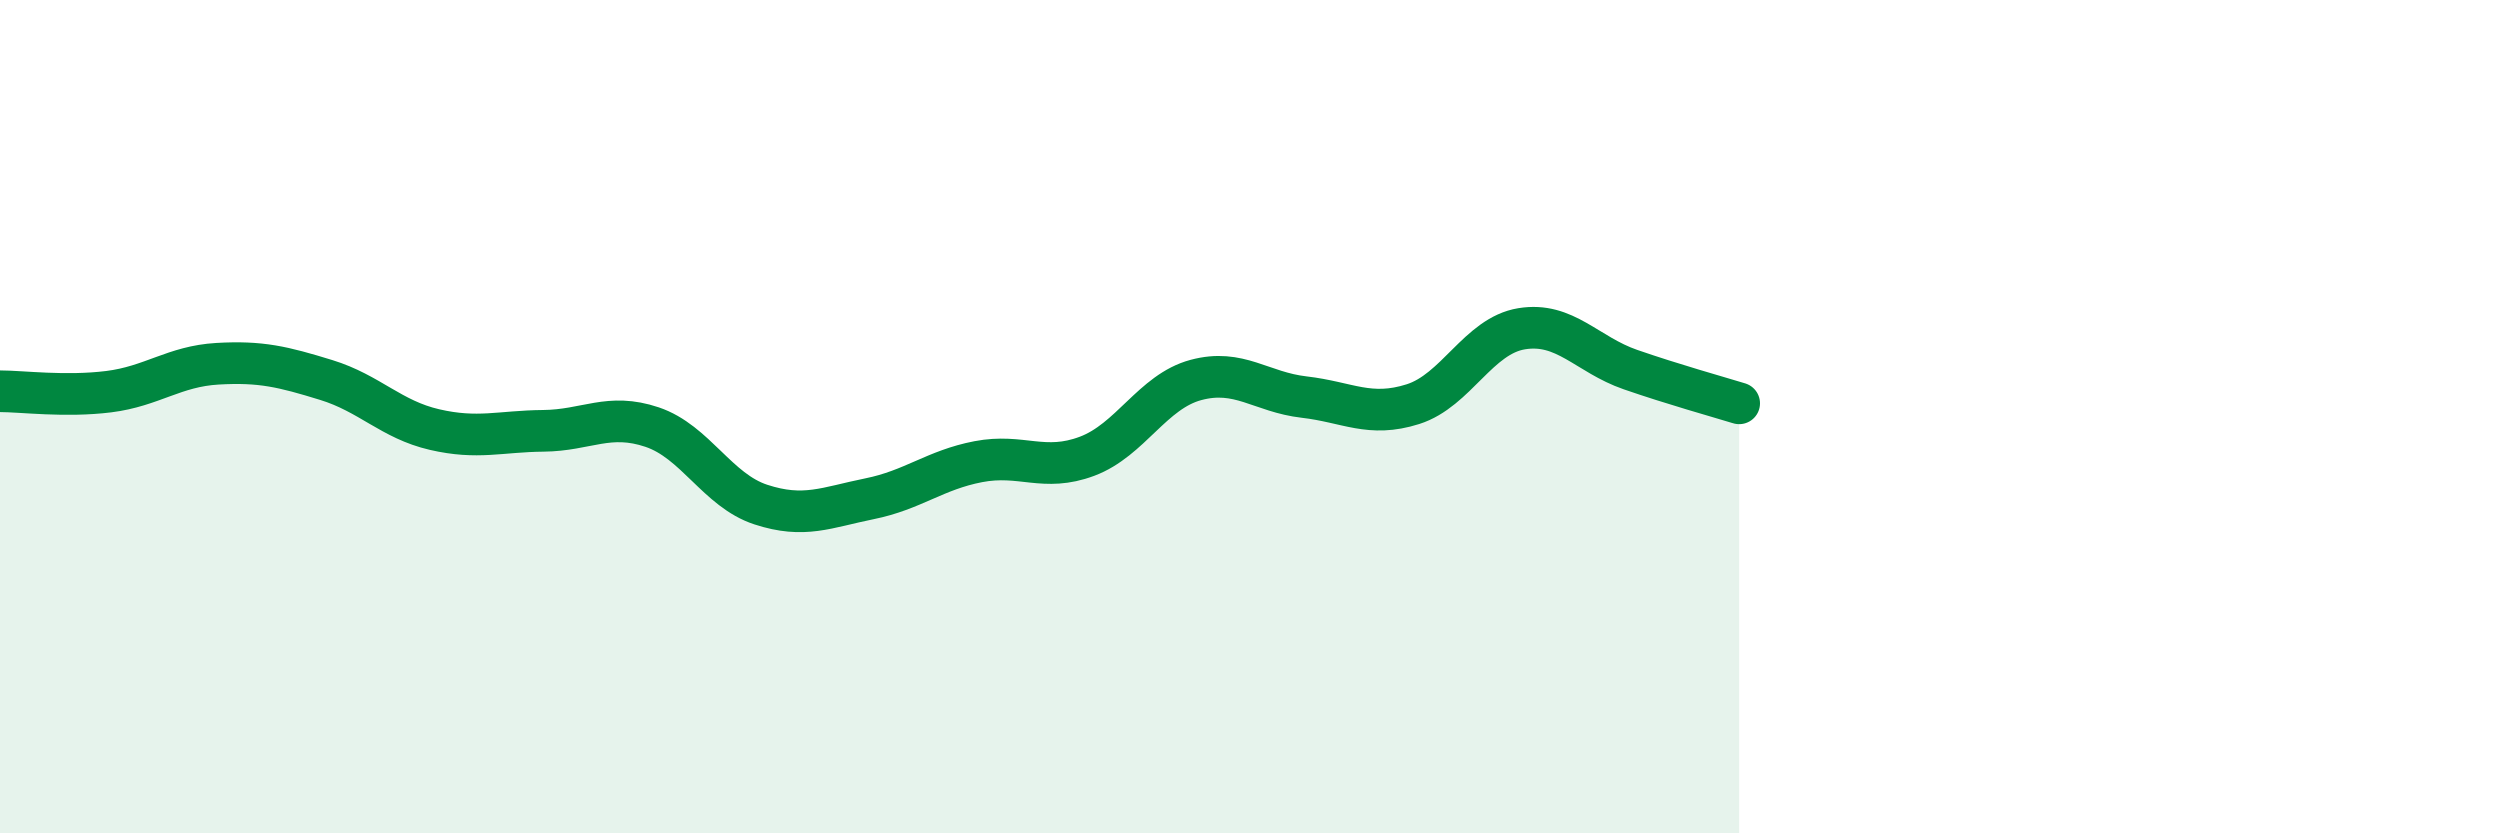 
    <svg width="60" height="20" viewBox="0 0 60 20" xmlns="http://www.w3.org/2000/svg">
      <path
        d="M 0,9.39 C 0.52,9.39 1.57,9.53 2.61,9.4 C 3.65,9.27 4.18,8.79 5.22,8.73 C 6.26,8.67 6.79,8.8 7.83,9.12 C 8.87,9.44 9.39,10.07 10.43,10.31 C 11.47,10.55 12,10.35 13.04,10.34 C 14.08,10.33 14.61,9.9 15.65,10.25 C 16.69,10.6 17.22,11.77 18.26,12.11 C 19.3,12.45 19.83,12.18 20.87,11.97 C 21.91,11.76 22.44,11.28 23.48,11.08 C 24.52,10.88 25.05,11.34 26.09,10.95 C 27.13,10.56 27.66,9.4 28.7,9.12 C 29.74,8.84 30.26,9.41 31.3,9.53 C 32.34,9.65 32.87,10.03 33.91,9.7 C 34.95,9.37 35.48,8.06 36.52,7.89 C 37.56,7.72 38.09,8.51 39.13,8.87 C 40.17,9.23 41.22,9.52 41.74,9.68L41.74 20L0 20Z"
        fill="#008740"
        opacity="0.1"
        stroke-linecap="round"
        stroke-linejoin="round"
      />
      <path
        d="M 0,9.39 C 0.52,9.39 1.57,9.53 2.61,9.4 C 3.65,9.27 4.18,8.79 5.22,8.73 C 6.26,8.67 6.79,8.8 7.83,9.12 C 8.87,9.44 9.39,10.07 10.43,10.31 C 11.47,10.55 12,10.35 13.04,10.34 C 14.08,10.33 14.61,9.9 15.65,10.25 C 16.69,10.6 17.22,11.77 18.26,12.11 C 19.3,12.45 19.83,12.18 20.87,11.97 C 21.91,11.76 22.44,11.28 23.48,11.08 C 24.52,10.88 25.05,11.34 26.09,10.95 C 27.13,10.56 27.66,9.4 28.7,9.12 C 29.74,8.84 30.26,9.41 31.3,9.53 C 32.34,9.65 32.87,10.03 33.91,9.7 C 34.95,9.37 35.48,8.06 36.52,7.89 C 37.56,7.72 38.09,8.51 39.13,8.87 C 40.17,9.23 41.22,9.52 41.74,9.68"
        stroke="#008740"
        stroke-width="1"
        fill="none"
        stroke-linecap="round"
        stroke-linejoin="round"
      />
    </svg>
  